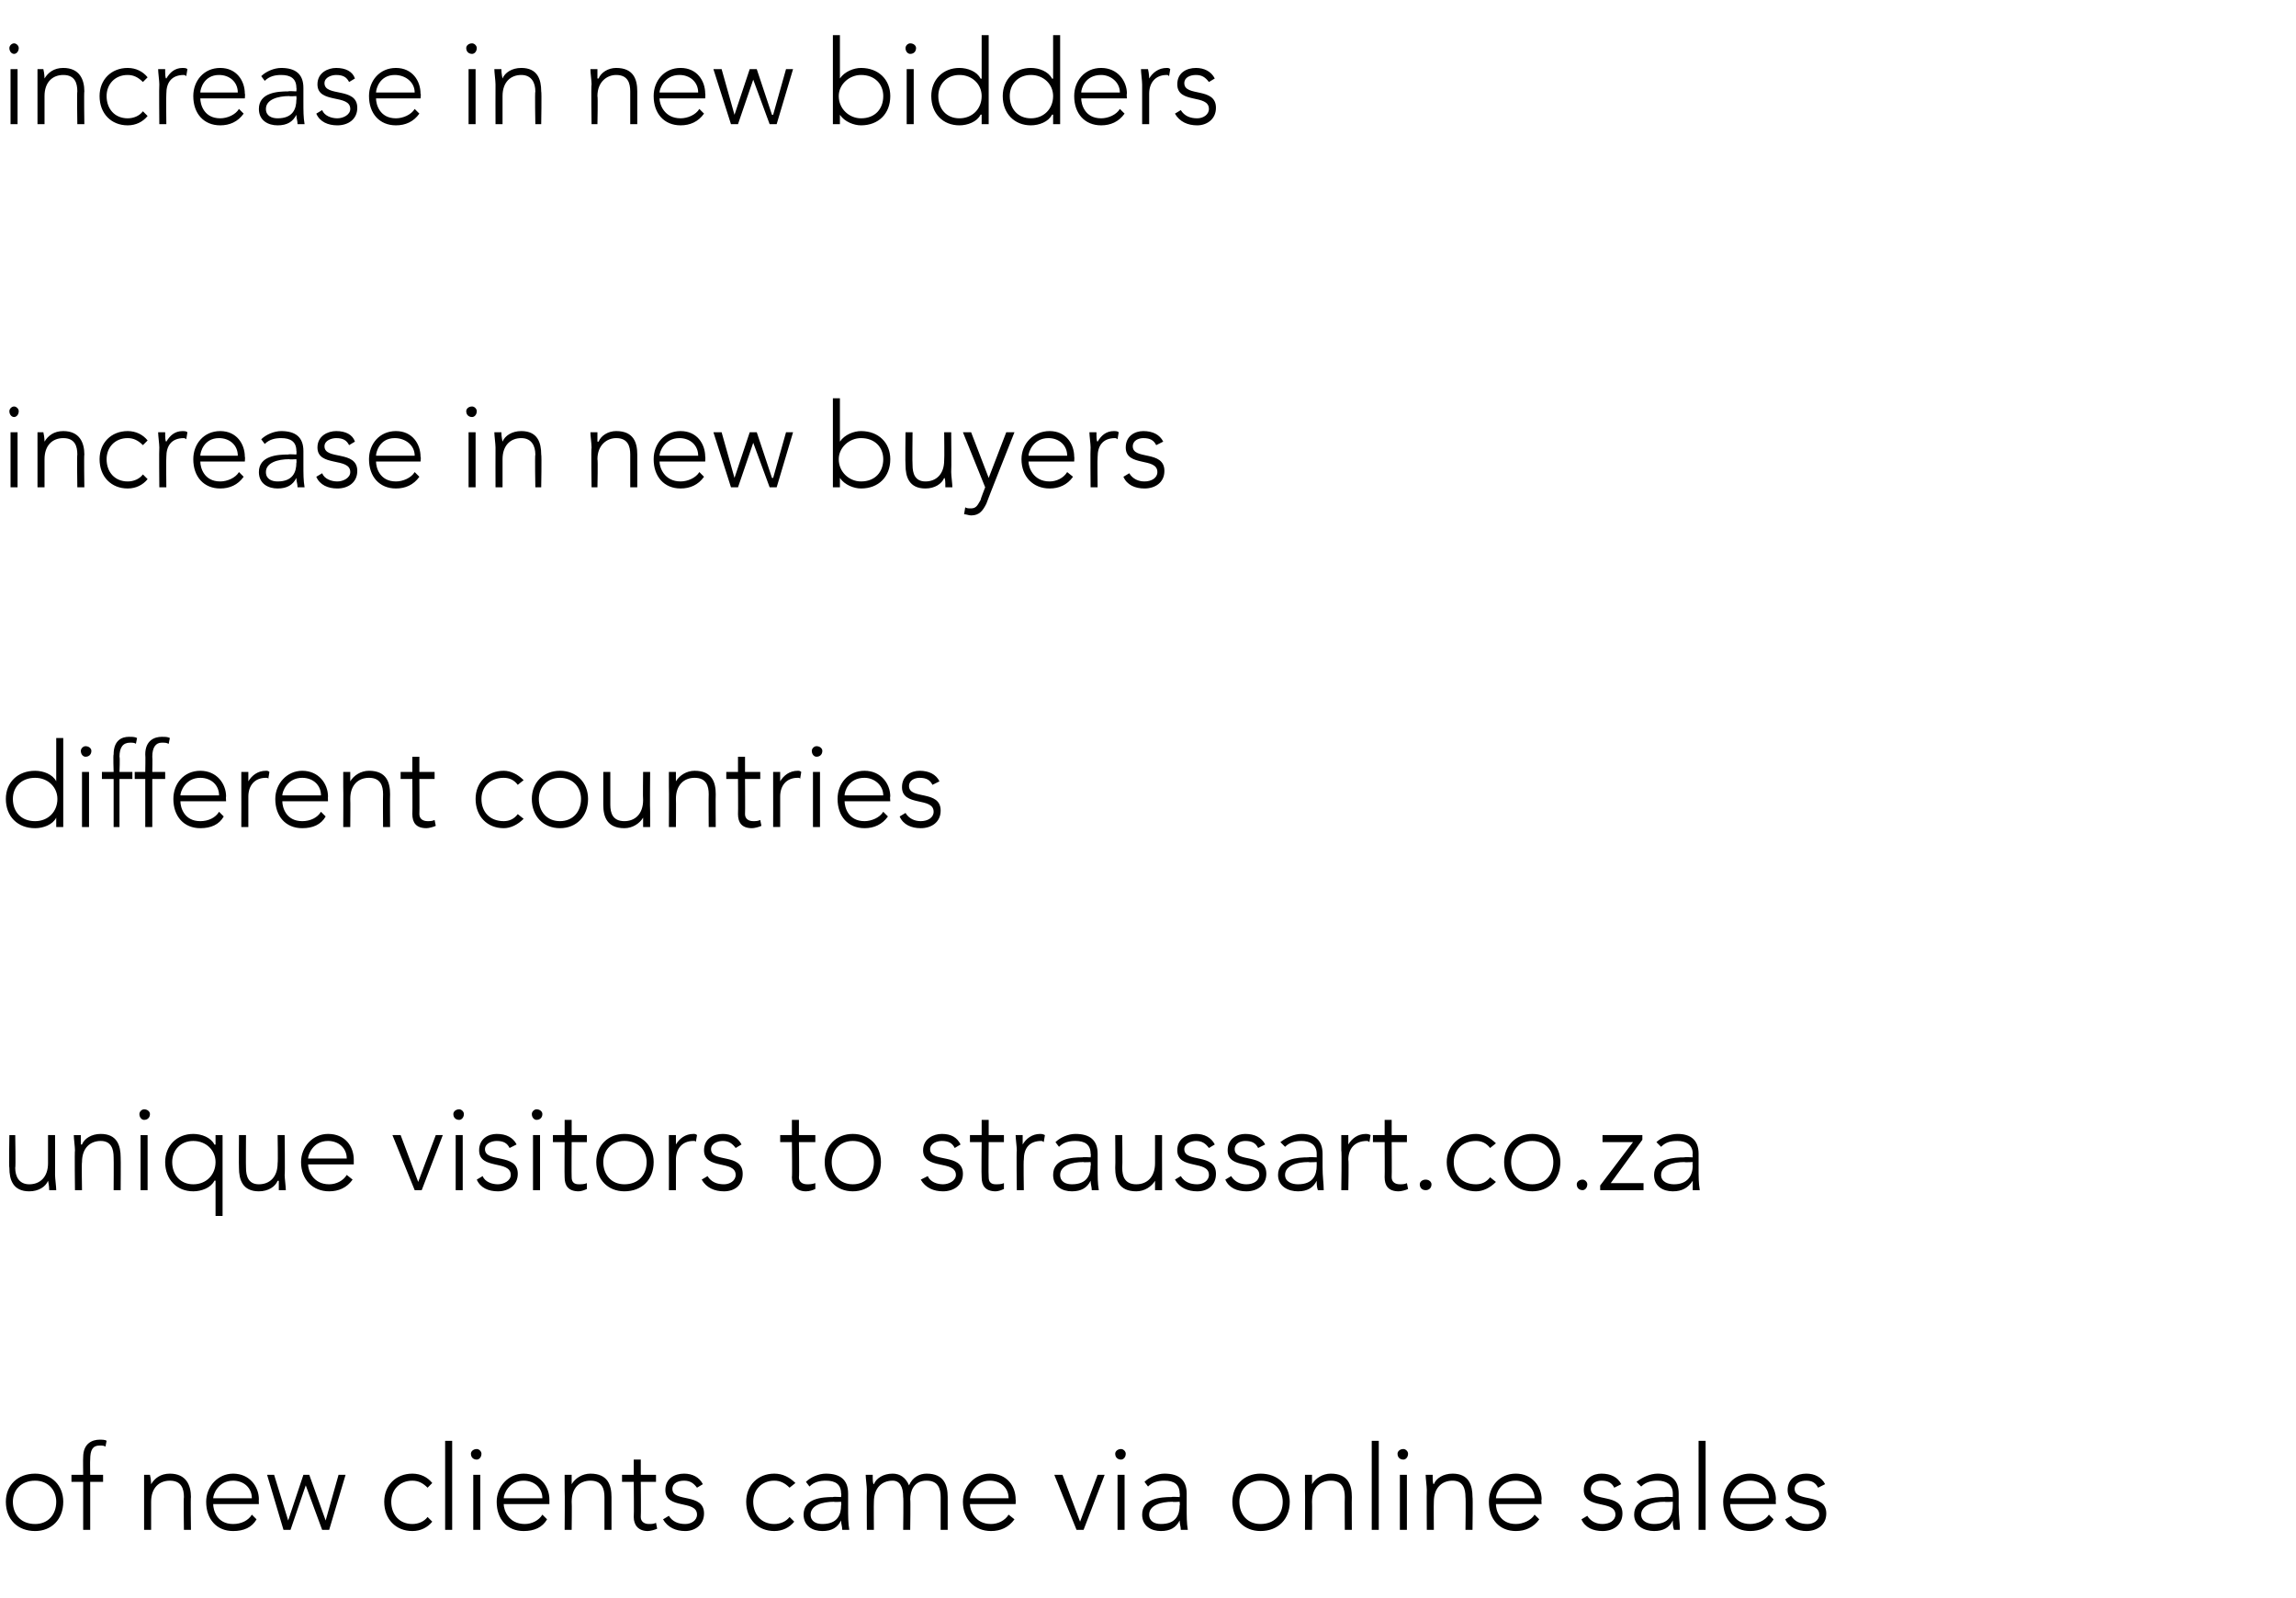 <?xml version="1.0" standalone="no"?><!DOCTYPE svg PUBLIC "-//W3C//DTD SVG 1.1//EN" "http://www.w3.org/Graphics/SVG/1.1/DTD/svg11.dtd"><svg xmlns="http://www.w3.org/2000/svg" version="1.1" width="196px" height="136.4px" viewBox="0 -3 196 136.4" style="top:-3px"><desc>increase in new bidders increase in new buyers different countries unique visitors to straussart.co.za of new clients...</desc><defs/><g id="Polygon29735"><path d="m3 122.8c1.4 0 2.4 1 2.4 2.4c0 1.5-1 2.5-2.4 2.5c-1.5 0-2.5-1-2.5-2.5c0-1.4 1-2.4 2.5-2.4zm0 4.3c1.1 0 1.8-.8 1.8-1.9c0-1-.7-1.8-1.8-1.8c-1.2 0-1.9.8-1.9 1.8c0 1.1.7 1.9 1.9 1.9zm4.1-3.6h-1v-.6h1s-.02-1.47 0-1.5c0-1.2.8-1.5 1.4-1.5c.2 0 .5 0 .6.1l-.1.5c-.1-.1-.3-.1-.5-.1c-.6 0-.8.4-.8 1.2c-.02.05 0 1.3 0 1.3h1.1v.6H7.7v4.1h-.6v-4.1zm5.2.7v-1.3h.5c.1.4.1.8.1.8c.3-.5.8-.9 1.6-.9c1.4 0 1.8 1 1.8 2c-.04.01 0 2.8 0 2.8h-.6s-.04-2.76 0-2.8c0-.7-.2-1.4-1.2-1.4c-.9 0-1.6.6-1.6 1.8v2.4h-.6v-3.4zm9.6 2.5c-.4.7-1.1 1-2 1c-1.4 0-2.3-1-2.3-2.5c0-1.3 1-2.4 2.3-2.4c1.4 0 2.2 1.1 2.2 2.2c-.02-.02 0 .4 0 .4h-3.9c0 .5.3 1.7 1.7 1.7c.7 0 1.3-.3 1.6-.8l.4.4zm-.4-1.8c0-.9-.7-1.5-1.6-1.5c-1.3 0-1.7 1.2-1.7 1.5h3.3zm1.3-2h.6l1.2 3.9l1.3-3.9h.5l1.4 3.9l1.1-3.9h.6l-1.4 4.7h-.6l-1.4-3.8l-1.3 3.8h-.6l-1.4-4.7zm14.1 4c-.4.5-1 .8-1.7.8c-1.4 0-2.4-1-2.4-2.5c0-1.4 1-2.4 2.4-2.4c.7 0 1.3.3 1.7.8l-.4.4c-.4-.4-.8-.6-1.3-.6c-1.1 0-1.8.8-1.8 1.8c0 1.1.7 1.9 1.8 1.9c.5 0 1-.2 1.3-.6l.4.4zM38 120h.6v7.6h-.6V120zm2.4 2.9h.6v4.7h-.6v-4.7zm.3-2.2c.2 0 .4.2.4.4c0 .3-.2.5-.4.5c-.3 0-.5-.2-.5-.5c0-.2.2-.4.5-.4zm6 6c-.4.7-1.1 1-2 1c-1.4 0-2.3-1-2.3-2.5c0-1.3 1-2.4 2.3-2.4c1.4 0 2.2 1.1 2.2 2.2v.4H43c0 .5.4 1.7 1.8 1.7c.6 0 1.2-.3 1.5-.8l.4.4zm-.4-1.8c0-.9-.7-1.5-1.6-1.5c-1.3 0-1.7 1.2-1.7 1.5h3.3zm1.9-.7v-1.3h.6v.8c.3-.5.9-.9 1.6-.9c1.5 0 1.8 1 1.8 2v2.8h-.6v-2.8c0-.7-.2-1.4-1.2-1.4c-.9 0-1.6.6-1.6 1.8c.03.05 0 2.4 0 2.4h-.6s.03-3.36 0-3.4zm7.8-.7h-1.3s.03 2.99 0 3c0 .4.3.6.7.6c.2 0 .4 0 .6-.1l.1.5c-.2.1-.6.2-.8.2c-.8 0-1.2-.5-1.2-1.2c.03-.01 0-3 0-3h-1v-.6h1v-1.3h.6v1.3h1.3v.6zm1.1 2.9c.3.5.8.7 1.4.7c.5 0 1-.3 1-.8c0-1.3-2.7-.4-2.7-2.1c0-1 .8-1.4 1.6-1.4c.7 0 1.3.3 1.6.9l-.5.3c-.3-.4-.6-.6-1.1-.6c-.5 0-1 .2-1 .7c0 1.2 2.7.3 2.7 2.1c0 1-.8 1.5-1.6 1.5c-.8 0-1.5-.3-1.9-1l.5-.3zm10.7.5c-.4.5-1 .8-1.7.8c-1.4 0-2.4-1-2.4-2.5c0-1.4 1-2.4 2.4-2.4c.7 0 1.3.3 1.8.8l-.5.4c-.4-.4-.8-.6-1.3-.6c-1.1 0-1.8.8-1.8 1.8c0 1.1.7 1.9 1.8 1.9c.5 0 1-.2 1.3-.6l.4.4zm4.6-1.3c0 .9 0 1.4.1 2h-.6c0-.3-.1-.5-.1-.8c-.3.6-.8.9-1.6.9c-.8 0-1.6-.4-1.6-1.4c0-1.4 1.6-1.5 2.5-1.5c.04-.04.7 0 .7 0c0 0 .04-.32 0-.3c0-.8-.5-1.1-1.3-1.1c-.5 0-1 .1-1.4.5l-.3-.4c.4-.4 1.1-.7 1.7-.7c1.2 0 1.9.5 1.9 1.7v1.1zm-1.2-.4c-1 0-2 .3-2 1.1c0 .6.5.8 1 .8c1.3 0 1.6-.8 1.6-1.6c.04.05 0-.3 0-.3c0 0-.62.04-.6 0zm2.8-1c0-.3-.1-1-.1-1.3h.6c0 .4 0 .8.1.8c.2-.5.8-.9 1.6-.9c.6 0 1.1.3 1.4 1c.3-.7.9-1 1.5-1c1.5 0 1.8 1 1.8 2v2.8h-.6v-2.8c0-.7-.2-1.4-1.2-1.4c-1.1 0-1.4.9-1.4 1.6c.04-.04 0 2.6 0 2.6h-.6s.04-2.82 0-2.8c0-.9-.3-1.4-.9-1.4c-.9 0-1.6.6-1.6 1.8c-.02.05 0 2.4 0 2.4h-.6s-.02-3.36 0-3.4zm12.6 2.5c-.5.7-1.2 1-2 1c-1.4 0-2.4-1-2.4-2.5c0-1.3 1-2.4 2.3-2.4c1.5 0 2.2 1.1 2.2 2.2c.02-.02 0 .4 0 .4h-3.9c0 .5.4 1.7 1.8 1.7c.6 0 1.2-.3 1.5-.8l.5.4zm-.5-1.8c0-.9-.7-1.5-1.6-1.5c-1.3 0-1.7 1.2-1.7 1.5h3.3zm3.9-2h.7l1.5 4l1.5-4h.6l-1.8 4.7h-.6l-1.9-4.7zm5.4 0h.6v4.7h-.6v-4.7zm.3-2.2c.2 0 .4.2.4.4c0 .3-.2.5-.4.5c-.3 0-.5-.2-.5-.5c0-.2.2-.4.5-.4zm5.6 4.9c0 .9 0 1.4.1 2h-.6c0-.3-.1-.5-.1-.8c-.3.6-.8.9-1.6.9c-.8 0-1.6-.4-1.6-1.4c0-1.4 1.6-1.5 2.5-1.5c.04-.04.7 0 .7 0c0 0 .04-.32 0-.3c0-.8-.5-1.1-1.3-1.1c-.5 0-1 .1-1.4.5l-.3-.4c.4-.4 1.1-.7 1.7-.7c1.2 0 1.9.5 1.9 1.7v1.1zm-1.2-.4c-1 0-2 .3-2 1.1c0 .6.5.8 1 .8c1.3 0 1.6-.8 1.6-1.6c.04.05 0-.3 0-.3c0 0-.62.04-.6 0zm7.5-2.4c1.5 0 2.5 1 2.5 2.4c0 1.5-1 2.5-2.5 2.5c-1.4 0-2.4-1-2.4-2.5c0-1.4 1-2.4 2.4-2.4zm0 4.3c1.2 0 1.9-.8 1.9-1.9c0-1-.7-1.8-1.9-1.8c-1.1 0-1.8.8-1.8 1.8c0 1.1.7 1.9 1.8 1.9zm3.8-2.9v-1.3h.6v.8c.3-.5.9-.9 1.6-.9c1.5 0 1.8 1 1.8 2c-.02.01 0 2.8 0 2.8h-.6s-.02-2.76 0-2.8c0-.7-.2-1.4-1.2-1.4c-.9 0-1.6.6-1.6 1.8c.02.05 0 2.4 0 2.4h-.6s.02-3.36 0-3.4zm5.7-4.2h.6v7.6h-.6V120zm2.4 2.9h.6v4.7h-.6v-4.7zm.3-2.2c.2 0 .4.2.4.4c0 .3-.2.5-.4.5c-.3 0-.5-.2-.5-.5c0-.2.2-.4.5-.4zm2 3.5c0-.3-.1-1-.1-1.3h.6c0 .4 0 .8.1.8c.2-.5.8-.9 1.6-.9c1.4 0 1.7 1 1.7 2c.04.01 0 2.8 0 2.8h-.6s.04-2.76 0-2.8c0-.7-.2-1.4-1.1-1.4c-.9 0-1.6.6-1.6 1.8c-.02.05 0 2.4 0 2.4h-.6s-.02-3.36 0-3.4zm9.6 2.5c-.5.7-1.2 1-2 1c-1.4 0-2.3-1-2.3-2.5c0-1.3.9-2.4 2.3-2.4c1.4 0 2.2 1.1 2.2 2.2c-.04-.02 0 .4 0 .4h-3.9c0 .5.3 1.7 1.7 1.7c.6 0 1.3-.3 1.6-.8l.4.4zm-.4-1.8c0-.9-.8-1.5-1.6-1.5c-1.4 0-1.7 1.2-1.7 1.5h3.3zm4.5 1.5c.3.5.8.7 1.3.7c.6 0 1.1-.3 1.1-.8c0-1.3-2.7-.4-2.7-2.1c0-1 .8-1.4 1.5-1.4c.8 0 1.4.3 1.7.9l-.6.3c-.2-.4-.5-.6-1.1-.6c-.4 0-.9.2-.9.7c0 1.2 2.7.3 2.7 2.1c0 1-.8 1.5-1.7 1.5c-.8 0-1.5-.3-1.8-1l.5-.3zm7.8-.8c0 .9.1 1.4.1 2h-.5c-.1-.3-.1-.5-.1-.8c-.3.6-.8.9-1.6.9c-.8 0-1.7-.4-1.7-1.4c0-1.4 1.7-1.5 2.6-1.5c.01-.04.7 0 .7 0v-.3c0-.8-.6-1.1-1.3-1.1c-.5 0-1 .1-1.4.5l-.4-.4c.5-.4 1.2-.7 1.8-.7c1.1 0 1.8.5 1.8 1.7v1.1zm-1.2-.4c-1 0-2 .3-2 1.1c0 .6.6.8 1.1.8c1.3 0 1.6-.8 1.6-1.6v-.3s-.65.04-.7 0zm2.9-5.2h.6v7.6h-.6V120zm6.4 6.7c-.4.7-1.2 1-2 1c-1.4 0-2.3-1-2.3-2.5c0-1.3.9-2.4 2.3-2.4c1.4 0 2.2 1.1 2.2 2.2c-.03-.02 0 .4 0 .4h-3.9c0 .5.3 1.7 1.7 1.7c.6 0 1.3-.3 1.6-.8l.4.4zm-.4-1.8c0-.9-.7-1.5-1.6-1.5c-1.3 0-1.7 1.2-1.7 1.5h3.3zm1.9 1.5c.3.5.8.7 1.4.7c.5 0 1-.3 1-.8c0-1.3-2.7-.4-2.7-2.1c0-1 .8-1.4 1.6-1.4c.7 0 1.3.3 1.6.9l-.6.3c-.2-.4-.5-.6-1-.6c-.5 0-1 .2-1 .7c0 1.2 2.7.3 2.7 2.1c0 1-.8 1.5-1.7 1.5c-.7 0-1.5-.3-1.8-1l.5-.3z" stroke="none" fill="#000"/></g><g id="Polygon29734"><path d="m4.7 97.3c0 .3.1 1 .1 1.3h-.6c0-.4-.1-.8-.1-.8c-.2.5-.8.9-1.6.9c-1.4 0-1.7-1-1.7-2c-.05-.01 0-2.8 0-2.8h.5s.05 2.76 0 2.8c0 .7.3 1.4 1.2 1.4c.9 0 1.6-.6 1.6-1.8v-2.4h.6s.01 3.36 0 3.4zm1.7-2.1c0-.3-.1-1-.1-1.3h.6v.8h.1c.2-.5.8-.9 1.6-.9c1.4 0 1.7 1 1.7 2c.02.01 0 2.8 0 2.8h-.6s.02-2.76 0-2.8c0-.7-.2-1.4-1.1-1.4c-.9 0-1.6.6-1.6 1.8c-.04.05 0 2.4 0 2.4h-.6s-.04-3.36 0-3.4zm5.6-1.3h.6v4.7h-.6v-4.7zm.3-2.2c.3 0 .5.2.5.4c0 .3-.2.5-.5.5c-.2 0-.4-.2-.4-.5c0-.2.2-.4.4-.4zm6.1 6.1s-.06-.05-.1 0c-.3.6-1.1.9-1.8.9c-1.4 0-2.4-1-2.4-2.5c0-1.4 1-2.4 2.4-2.4c.7 0 1.5.3 1.8.9c.04.05.1 0 .1 0v-.8h.6v6.9h-.6v-3zm-1.9-3.4c-1.1 0-1.8.8-1.8 1.8c0 1.1.7 1.9 1.8 1.9c1.1 0 1.9-.8 1.9-1.9c0-1-.8-1.8-1.9-1.8zm7.8 2.9c0 .3.1 1 .1 1.3h-.6v-.8h-.1c-.2.5-.8.9-1.6.9c-1.4 0-1.7-1-1.7-2c-.02-.01 0-2.8 0-2.8h.6s-.02 2.76 0 2.8c0 .7.2 1.4 1.1 1.4c.9 0 1.6-.6 1.6-1.8c.04-.05 0-2.4 0-2.4h.6s.04 3.36 0 3.4zm5.8.4c-.5.7-1.2 1-2 1c-1.4 0-2.4-1-2.4-2.5c0-1.3 1-2.4 2.3-2.4c1.5 0 2.2 1.1 2.2 2.2v.4h-3.9c0 .5.4 1.7 1.8 1.7c.6 0 1.2-.3 1.5-.8l.5.4zm-.5-1.8c0-.9-.7-1.5-1.6-1.5c-1.3 0-1.7 1.2-1.7 1.5h3.3zm3.9-2h.7l1.5 4l1.5-4h.6L36 98.6h-.6l-1.9-4.7zm5.4 0h.6v4.7h-.6v-4.7zm.3-2.2c.2 0 .4.2.4.4c0 .3-.2.5-.4.5c-.3 0-.5-.2-.5-.5c0-.2.2-.4.5-.4zm2 5.7c.2.5.8.7 1.3.7c.5 0 1.1-.3 1.1-.8c0-1.3-2.7-.4-2.7-2.1c0-1 .8-1.4 1.5-1.4c.8 0 1.4.3 1.7.9l-.6.3c-.2-.4-.5-.6-1.1-.6c-.4 0-1 .2-1 .7c0 1.2 2.8.3 2.8 2.1c0 1-.8 1.5-1.7 1.5c-.8 0-1.5-.3-1.8-1l.5-.3zm4.3-3.5h.6v4.7h-.6v-4.7zm.3-2.2c.3 0 .5.2.5.4c0 .3-.2.5-.5.5c-.2 0-.4-.2-.4-.5c0-.2.2-.4.4-.4zm4.3 2.8h-1.3s-.02 2.99 0 3c0 .4.2.6.6.6c.2 0 .5 0 .7-.1v.5c-.2.1-.5.2-.7.2c-.9 0-1.2-.5-1.2-1.2c-.02-.01 0-3 0-3h-1v-.6h1v-1.3h.6v1.3h1.3v.6zm3.2-.7c1.5 0 2.5 1 2.5 2.4c0 1.5-1 2.5-2.5 2.5c-1.4 0-2.4-1-2.4-2.5c0-1.4 1-2.4 2.4-2.4zm0 4.3c1.2 0 1.9-.8 1.9-1.9c0-1-.7-1.8-1.9-1.8c-1.1 0-1.8.8-1.8 1.8c0 1.1.7 1.9 1.8 1.9zm3.8-2.9v-1.3h.6v.8c.3-.5.8-.9 1.5-.9c.1 0 .2 0 .3.1l-.1.6c0-.1-.1-.1-.2-.1c-1 0-1.5.7-1.5 1.6v2.6h-.6s.01-3.36 0-3.4zm3.3 2.2c.3.5.8.7 1.4.7c.5 0 1-.3 1-.8c0-1.3-2.7-.4-2.7-2.1c0-1 .8-1.4 1.6-1.4c.7 0 1.3.3 1.6.9l-.5.3c-.3-.4-.6-.6-1.1-.6c-.4 0-1 .2-1 .7c0 1.2 2.7.3 2.7 2.1c0 1-.7 1.5-1.6 1.5c-.8 0-1.5-.3-1.9-1l.5-.3zm9.2-2.9h-1.4s.04 2.99 0 3c0 .4.3.6.7.6c.2 0 .4 0 .7-.1v.5c-.2.1-.5.2-.8.2c-.8 0-1.2-.5-1.2-1.2c.04-.01 0-3 0-3h-1v-.6h1v-1.3h.6v1.3h1.4v.6zm3.2-.7c1.4 0 2.4 1 2.4 2.4c0 1.5-1 2.5-2.4 2.5c-1.4 0-2.4-1-2.4-2.5c0-1.4 1-2.4 2.4-2.4zm0 4.3c1.1 0 1.8-.8 1.8-1.9c0-1-.7-1.8-1.8-1.8c-1.1 0-1.8.8-1.8 1.8c0 1.1.7 1.9 1.8 1.9zm6.4-.7c.2.5.8.7 1.3.7c.5 0 1.1-.3 1.1-.8c0-1.3-2.8-.4-2.8-2.1c0-1 .9-1.4 1.6-1.4c.8 0 1.3.3 1.6.9l-.5.3c-.2-.4-.5-.6-1.1-.6c-.4 0-1 .2-1 .7c0 1.2 2.8.3 2.8 2.1c0 1-.8 1.5-1.7 1.5c-.8 0-1.5-.3-1.9-1l.6-.3zm6.5-2.9h-1.3s-.03 2.99 0 3c0 .4.2.6.6.6c.2 0 .5 0 .7-.1v.5c-.2.1-.5.2-.7.2c-.9 0-1.2-.5-1.2-1.2c-.03-.01 0-3 0-3h-1v-.6h1v-1.3h.6v1.3h1.3v.6zm1.1.7c0-.3-.1-1-.1-1.3h.6v.8c.3-.5.8-.9 1.5-.9c.1 0 .2 0 .4.1l-.1.6c-.1-.1-.2-.1-.2-.1c-1.1 0-1.5.7-1.5 1.6c-.04.04 0 2.6 0 2.6h-.6s-.04-3.36 0-3.4zm6.9 1.4c0 .9 0 1.4.1 2h-.6c0-.3-.1-.5-.1-.8c-.3.6-.8.9-1.6.9c-.8 0-1.6-.4-1.6-1.4c0-1.4 1.6-1.5 2.5-1.5c.04-.04.7 0 .7 0c0 0 .04-.32 0-.3c0-.8-.5-1.1-1.3-1.1c-.5 0-1 .1-1.4.5l-.3-.4c.4-.4 1.1-.7 1.7-.7c1.2 0 1.9.5 1.9 1.7v1.1zm-1.2-.4c-1 0-2 .3-2 1.1c0 .6.5.8 1 .8c1.3 0 1.6-.8 1.6-1.6c.04.05 0-.3 0-.3c0 0-.62.04-.6 0zm6.7 1.1v1.3h-.6v-.8c-.3.5-.9.9-1.6.9c-1.5 0-1.8-1-1.8-2c.03-.01 0-2.8 0-2.8h.6s.03 2.76 0 2.8c0 .7.2 1.4 1.2 1.4c.9 0 1.6-.6 1.6-1.8v-2.4h.6s-.01 3.36 0 3.4zm1.6.1c.3.5.8.7 1.4.7c.5 0 1-.3 1-.8c0-1.3-2.7-.4-2.7-2.1c0-1 .8-1.4 1.6-1.4c.7 0 1.3.3 1.6.9l-.5.3c-.3-.4-.6-.6-1.1-.6c-.4 0-1 .2-1 .7c0 1.2 2.7.3 2.7 2.1c0 1-.7 1.5-1.6 1.5c-.8 0-1.5-.3-1.9-1l.5-.3zm4.3 0c.3.5.8.7 1.3.7c.6 0 1.1-.3 1.1-.8c0-1.3-2.7-.4-2.7-2.1c0-1 .8-1.4 1.5-1.4c.8 0 1.4.3 1.7.9l-.6.3c-.2-.4-.5-.6-1.1-.6c-.4 0-.9.2-.9.7c0 1.2 2.7.3 2.7 2.1c0 1-.8 1.5-1.7 1.5c-.8 0-1.5-.3-1.8-1l.5-.3zm7.8-.8c0 .9.1 1.4.1 2h-.5c-.1-.3-.1-.5-.1-.8c-.3.6-.8.9-1.6.9c-.8 0-1.7-.4-1.7-1.4c0-1.4 1.7-1.5 2.6-1.5c.01-.04.7 0 .7 0v-.3c0-.8-.6-1.1-1.3-1.1c-.5 0-1 .1-1.4.5l-.4-.4c.5-.4 1.2-.7 1.8-.7c1.1 0 1.8.5 1.8 1.7v1.1zm-1.2-.4c-1 0-2 .3-2 1.1c0 .6.6.8 1.1.8c1.3 0 1.6-.8 1.6-1.6v-.3s-.65.04-.7 0zm2.8-1v-1.3h.6v.8c.3-.5.8-.9 1.5-.9c.1 0 .2 0 .4.1l-.1.6c-.1-.1-.2-.1-.2-.1c-1.1 0-1.6.7-1.6 1.6c.05.04 0 2.6 0 2.6h-.6s.05-3.36 0-3.4zm5.6-.7h-1.3s.02 2.99 0 3c0 .4.3.6.7.6c.2 0 .4 0 .6-.1l.1.5c-.2.1-.6.2-.8.2c-.9 0-1.2-.5-1.2-1.2c.02-.01 0-3 0-3h-1v-.6h1v-1.3h.6v1.3h1.3v.6zm1.6 3.2c.3 0 .5.2.5.4c0 .3-.2.5-.5.5c-.3 0-.5-.2-.5-.5c0-.2.2-.4.5-.4zm6 .2c-.5.5-1.1.8-1.7.8c-1.4 0-2.5-1-2.5-2.5c0-1.4 1.1-2.4 2.5-2.4c.6 0 1.2.3 1.7.8l-.5.4c-.3-.4-.7-.6-1.2-.6c-1.2 0-1.9.8-1.9 1.8c0 1.1.7 1.9 1.9 1.9c.5 0 .9-.2 1.2-.6l.5.4zm3.1-4.1c1.4 0 2.4 1 2.4 2.4c0 1.5-1 2.5-2.4 2.5c-1.4 0-2.4-1-2.4-2.5c0-1.4 1-2.4 2.4-2.4zm0 4.3c1.1 0 1.8-.8 1.8-1.9c0-1-.7-1.8-1.8-1.8c-1.1 0-1.8.8-1.8 1.8c0 1.1.7 1.9 1.8 1.9zm4.3-.4c.2 0 .4.2.4.4c0 .3-.2.5-.4.5c-.3 0-.5-.2-.5-.5c0-.2.2-.4.5-.4zm1.5.5l2.8-3.7h-2.6v-.6h3.4v.4l-2.7 3.7h2.8v.6h-3.7v-.4zm8.4-1.6c0 .9 0 1.4.1 2h-.6v-.8c-.4.6-.9.9-1.7.9c-.8 0-1.6-.4-1.6-1.4c0-1.4 1.7-1.5 2.6-1.5c-.03-.04.7 0 .7 0c0 0-.03-.32 0-.3c0-.8-.6-1.1-1.3-1.1c-.6 0-1 .1-1.4.5l-.4-.4c.4-.4 1.2-.7 1.8-.7c1.1 0 1.8.5 1.8 1.7v1.1zm-1.2-.4c-1 0-2 .3-2 1.1c0 .6.6.8 1.1.8c1.2 0 1.6-.8 1.6-1.6c-.03.05 0-.3 0-.3c0 0-.69.04-.7 0z" stroke="none" fill="#000"/></g><g id="Polygon29733"><path d="m4.8 66.8s.02-.05 0 0c-.3.6-1.1.9-1.8.9c-1.5 0-2.5-1-2.5-2.5c0-1.4 1-2.4 2.5-2.4c.7 0 1.5.3 1.8.9c.02.05 0 0 0 0V60h.6v7.6h-.6v-.8zM3 63.4c-1.2 0-1.9.8-1.9 1.8c0 1.1.7 1.9 1.9 1.9c1.1 0 1.9-.8 1.9-1.9c0-1-.8-1.8-1.9-1.8zm4-.5h.6v4.7h-.6v-4.7zm.3-2.2c.3 0 .5.2.5.4c0 .3-.2.5-.5.5c-.2 0-.4-.2-.4-.5c0-.2.2-.4.4-.4zm2.4 2.8h-1v-.6h1s-.05-1.47 0-1.5c0-1.2.7-1.5 1.3-1.5c.3 0 .5 0 .7.1l-.1.5c-.1-.1-.3-.1-.5-.1c-.6 0-.9.4-.9 1.2c.05.05 0 1.3 0 1.3h1.1v.6h-1.1v4.1h-.5v-4.1zm2.7 0h-.9v-.6h.9s.03-1.47 0-1.5c0-1.2.8-1.5 1.4-1.5c.3 0 .5 0 .7.1l-.1.5c-.2-.1-.3-.1-.6-.1c-.5 0-.8.4-.8 1.2c.03.05 0 1.3 0 1.3h1.1v.6H13v4.1h-.6v-4.1zm6.7 3.2c-.4.7-1.1 1-2 1c-1.4 0-2.3-1-2.3-2.5c0-1.3.9-2.4 2.3-2.4c1.4 0 2.2 1.1 2.2 2.2c-.03-.02 0 .4 0 .4h-3.9c0 .5.3 1.7 1.7 1.7c.7 0 1.3-.3 1.6-.8l.4.4zm-.4-1.8c0-.9-.7-1.5-1.6-1.5c-1.3 0-1.7 1.2-1.7 1.5h3.3zm1.9-.7v-1.3h.6v.8c.3-.5.8-.9 1.5-.9c.1 0 .2 0 .3.1l-.1.6c0-.1-.1-.1-.2-.1c-1 0-1.5.7-1.5 1.6v2.6h-.6s.01-3.36 0-3.4zm7.2 2.5c-.4.7-1.1 1-2 1c-1.4 0-2.3-1-2.3-2.5c0-1.3 1-2.4 2.3-2.4c1.4 0 2.2 1.1 2.2 2.2c-.02-.02 0 .4 0 .4h-3.9c0 .5.3 1.7 1.7 1.7c.7 0 1.3-.3 1.6-.8l.4.4zm-.4-1.8c0-.9-.7-1.5-1.6-1.5c-1.3 0-1.7 1.2-1.7 1.5h3.3zm1.9-.7v-1.3h.6v.8c.3-.5.9-.9 1.6-.9c1.5 0 1.8 1 1.8 2c-.02.01 0 2.8 0 2.8h-.6s-.02-2.76 0-2.8c0-.7-.2-1.4-1.2-1.4c-.9 0-1.6.6-1.6 1.8c.02.05 0 2.4 0 2.4h-.6s.02-3.36 0-3.4zm7.8-.7h-1.3s.02 2.99 0 3c0 .4.3.6.7.6c.2 0 .4 0 .6-.1l.1.5c-.2.1-.6.2-.8.2c-.9 0-1.2-.5-1.2-1.2c.02-.01 0-3 0-3h-1v-.6h1v-1.3h.6v1.3h1.3v.6zm7.6 3.4c-.5.5-1.1.8-1.7.8c-1.4 0-2.4-1-2.4-2.5c0-1.4 1-2.4 2.4-2.4c.6 0 1.2.3 1.7.8l-.5.4c-.3-.4-.7-.6-1.2-.6c-1.2 0-1.9.8-1.9 1.8c0 1.1.7 1.9 1.9 1.9c.5 0 .9-.2 1.2-.6l.5.4zm3.1-4.1c1.4 0 2.4 1 2.4 2.4c0 1.5-1 2.5-2.4 2.5c-1.4 0-2.4-1-2.4-2.5c0-1.4 1-2.4 2.4-2.4zm0 4.3c1.1 0 1.8-.8 1.8-1.9c0-1-.7-1.8-1.8-1.8c-1.1 0-1.8.8-1.8 1.8c0 1.1.7 1.9 1.8 1.9zm7.7-.8v1.3h-.6v-.8c-.3.5-.9.9-1.6.9c-1.5 0-1.8-1-1.8-2v-2.8h.6v2.8c0 .7.2 1.4 1.2 1.4c.9 0 1.6-.6 1.6-1.8c-.03-.05 0-2.4 0-2.4h.6s-.03 3.36 0 3.4zm1.6-2.1v-1.3h.6v.8c.3-.5.9-.9 1.6-.9c1.5 0 1.8 1 1.8 2c-.02.01 0 2.8 0 2.8h-.6s-.02-2.76 0-2.8c0-.7-.2-1.4-1.2-1.4c-.9 0-1.6.6-1.6 1.8c.02.05 0 2.4 0 2.4h-.6s.02-3.36 0-3.4zm7.8-.7h-1.3s.02 2.99 0 3c0 .4.3.6.7.6c.2 0 .4 0 .6-.1l.1.5c-.2.1-.6.2-.8.2c-.9 0-1.2-.5-1.2-1.2c.02-.01 0-3 0-3h-1v-.6h1v-1.3h.6v1.3h1.3v.6zm1.1.7v-1.3h.6v.8c.3-.5.8-.9 1.5-.9c.1 0 .2 0 .3.1l-.1.6c0-.1-.1-.1-.2-.1c-1 0-1.5.7-1.5 1.6v2.6h-.6s.01-3.36 0-3.4zm3.4-1.3h.6v4.7h-.6v-4.7zm.3-2.2c.3 0 .5.2.5.4c0 .3-.2.5-.5.5c-.2 0-.4-.2-.4-.5c0-.2.2-.4.4-.4zm6.1 6c-.5.7-1.2 1-2 1c-1.4 0-2.3-1-2.3-2.5c0-1.3.9-2.4 2.3-2.4c1.4 0 2.2 1.1 2.2 2.2c-.04-.02 0 .4 0 .4h-3.9c0 .5.3 1.7 1.7 1.7c.6 0 1.3-.3 1.6-.8l.4.4zm-.4-1.8c0-.9-.8-1.5-1.6-1.5c-1.4 0-1.7 1.2-1.7 1.5h3.3zm1.9 1.5c.3.5.8.7 1.3.7c.6 0 1.1-.3 1.1-.8c0-1.3-2.7-.4-2.7-2.1c0-1 .8-1.4 1.5-1.4c.8 0 1.4.3 1.7.9l-.6.3c-.2-.4-.5-.6-1.1-.6c-.4 0-.9.2-.9.7c0 1.2 2.7.3 2.7 2.1c0 1-.8 1.5-1.7 1.5c-.8 0-1.5-.3-1.8-1l.5-.3z" stroke="none" fill="#000"/></g><g id="Polygon29732"><path d="m.9 33.9h.6v4.7h-.6v-4.7zm.3-2.2c.2 0 .4.2.4.4c0 .3-.2.5-.4.5c-.2 0-.4-.2-.4-.5c0-.2.2-.4.4-.4zm2 3.5v-1.3h.5c.1.4.1.8.1.8c.3-.5.8-.9 1.6-.9c1.4 0 1.8 1 1.8 2c-.04.01 0 2.8 0 2.8h-.6s-.04-2.76 0-2.8c0-.7-.2-1.4-1.2-1.4c-.9 0-1.6.6-1.6 1.8v2.4h-.6v-3.4zm9.4 2.7c-.4.5-1 .8-1.7.8c-1.4 0-2.4-1-2.4-2.5c0-1.4 1-2.4 2.4-2.4c.7 0 1.3.3 1.7.8l-.4.4c-.4-.4-.8-.6-1.3-.6c-1.1 0-1.8.8-1.8 1.8c0 1.1.7 1.9 1.8 1.9c.5 0 1-.2 1.3-.6l.4.4zm1-2.7c0-.3-.1-1-.1-1.3h.6c0 .4 0 .8.1.8c.3-.5.7-.9 1.4-.9c.1 0 .3 0 .4.1l-.1.6c-.1-.1-.2-.1-.2-.1c-1.1 0-1.5.7-1.5 1.6c-.03.04 0 2.6 0 2.6h-.6s-.03-3.36 0-3.4zm7.2 2.5c-.5.7-1.2 1-2 1c-1.4 0-2.3-1-2.3-2.5c0-1.3.9-2.4 2.3-2.4c1.4 0 2.1 1.1 2.1 2.2c.04-.02 0 .4 0 .4h-3.8c0 .5.3 1.7 1.7 1.7c.6 0 1.3-.3 1.6-.8l.4.4zm-.5-1.8c0-.9-.7-1.5-1.6-1.5c-1.3 0-1.6 1.2-1.6 1.5h3.2zm5.6.7c0 .9 0 1.4.1 2h-.6c0-.3-.1-.5-.1-.8c-.3.6-.8.9-1.6.9c-.8 0-1.6-.4-1.6-1.4c0-1.4 1.6-1.5 2.5-1.5c.03-.04.7 0 .7 0c0 0 .03-.32 0-.3c0-.8-.5-1.1-1.3-1.1c-.5 0-1 .1-1.4.5l-.3-.4c.4-.4 1.1-.7 1.7-.7c1.2 0 1.9.5 1.9 1.7v1.1zm-1.2-.4c-1 0-2 .3-2 1.1c0 .6.5.8 1 .8c1.3 0 1.6-.8 1.6-1.6c.03.05 0-.3 0-.3c0 0-.63.04-.6 0zm2.8 1.2c.2.5.8.7 1.3.7c.5 0 1.1-.3 1.1-.8c0-1.3-2.8-.4-2.8-2.1c0-1 .9-1.4 1.6-1.4c.8 0 1.4.3 1.6.9l-.5.3c-.2-.4-.5-.6-1.1-.6c-.4 0-1 .2-1 .7c0 1.2 2.8.3 2.8 2.1c0 1-.8 1.5-1.7 1.5c-.8 0-1.5-.3-1.8-1l.5-.3zm8.3.3c-.5.7-1.2 1-2 1c-1.4 0-2.3-1-2.3-2.5c0-1.3.9-2.4 2.3-2.4c1.4 0 2.1 1.1 2.1 2.2c.05-.02 0 .4 0 .4h-3.8c0 .5.3 1.7 1.7 1.7c.6 0 1.3-.3 1.6-.8l.4.4zm-.4-1.8c0-.9-.8-1.5-1.7-1.5c-1.3 0-1.6 1.2-1.6 1.5h3.3zm4.6-2h.6v4.7h-.6v-4.7zm.3-2.2c.2 0 .4.2.4.4c0 .3-.2.5-.4.5c-.3 0-.5-.2-.5-.5c0-.2.2-.4.5-.4zm2 3.5c0-.3-.1-1-.1-1.3h.6c0 .4.1.8.1.8c.2-.5.8-.9 1.6-.9c1.4 0 1.7 1 1.7 2c.05.01 0 2.8 0 2.8h-.5s-.05-2.76 0-2.8c0-.7-.3-1.4-1.2-1.4c-.9 0-1.6.6-1.6 1.8v2.4h-.6s-.01-3.36 0-3.4zm8.2 0c0-.3-.1-1-.1-1.3h.6v.8h.1c.2-.5.8-.9 1.5-.9c1.5 0 1.8 1 1.8 2v2.8h-.6v-2.8c0-.7-.2-1.4-1.2-1.4c-.8 0-1.6.6-1.6 1.8c.05.05 0 2.4 0 2.4h-.5s-.05-3.36 0-3.4zm9.6 2.5c-.5.7-1.2 1-2 1c-1.4 0-2.3-1-2.3-2.5c0-1.3.9-2.4 2.3-2.4c1.4 0 2.1 1.1 2.1 2.2c.03-.02 0 .4 0 .4h-3.9c0 .5.4 1.7 1.8 1.7c.6 0 1.3-.3 1.6-.8l.4.4zm-.5-1.8c0-.9-.7-1.5-1.6-1.5c-1.3 0-1.7 1.2-1.7 1.5h3.3zm1.3-2h.7l1.1 3.9l1.3-3.9h.6l1.3 3.9h.1l1.1-3.9h.6l-1.4 4.7h-.6l-1.4-3.8l-1.3 3.8h-.6l-1.5-4.7zM71.1 31h.6v3.7s0 .05 0 0c.4-.6 1.2-.9 1.8-.9c1.5 0 2.5 1 2.5 2.4c0 1.5-1 2.5-2.5 2.5c-.6 0-1.4-.3-1.8-.9c0-.05 0 0 0 0v.8h-.6V31zm2.4 7.1c1.2 0 1.9-.8 1.9-1.9c0-1-.7-1.8-1.9-1.8c-1 0-1.9.8-1.9 1.8c0 1.1.9 1.9 1.9 1.9zm7.7-.8c0 .3.1 1 .1 1.3h-.6c0-.4 0-.8-.1-.8c-.2.5-.8.9-1.6.9c-1.4 0-1.7-1-1.7-2c-.03-.01 0-2.8 0-2.8h.6s-.03 2.76 0 2.8c0 .7.2 1.4 1.1 1.4c.9 0 1.6-.6 1.6-1.8c.03-.05 0-2.4 0-2.4h.6s.03 3.36 0 3.4zm3 2.7c-.3.6-.6 1-1.3 1c-.2 0-.4-.1-.6-.1l.1-.6c.1.1.3.1.5.1c.5 0 .6-.4.8-.7c-.01-.05.4-1.1.4-1.1l-1.9-4.7h.7l1.5 3.9l1.5-3.9h.7s-2.42 6.09-2.4 6.1zm7.4-2.3c-.5.7-1.2 1-2 1c-1.4 0-2.4-1-2.4-2.5c0-1.3 1-2.4 2.4-2.4c1.4 0 2.1 1.1 2.1 2.2c.03-.02 0 .4 0 .4h-3.9c0 .5.4 1.7 1.8 1.7c.6 0 1.2-.3 1.5-.8l.5.4zm-.5-1.8c0-.9-.7-1.5-1.6-1.5c-1.3 0-1.7 1.2-1.7 1.5h3.3zm2-.7c0-.3-.1-1-.1-1.3h.6c0 .4 0 .8.1.8c.3-.5.7-.9 1.4-.9c.1 0 .3 0 .4.1l-.1.6c-.1-.1-.2-.1-.2-.1c-1.1 0-1.5.7-1.5 1.6c-.03.04 0 2.6 0 2.6h-.6s-.03-3.36 0-3.4zm3.3 2.2c.3.5.8.7 1.3.7c.6 0 1.1-.3 1.1-.8c0-1.3-2.7-.4-2.7-2.1c0-1 .8-1.4 1.5-1.4c.8 0 1.4.3 1.7.9l-.6.3c-.2-.4-.5-.6-1.1-.6c-.4 0-.9.2-.9.7c0 1.2 2.7.3 2.7 2.1c0 1-.8 1.5-1.7 1.5c-.8 0-1.5-.3-1.8-1l.5-.3z" stroke="none" fill="#000"/></g><g id="Polygon29731"><path d="m.9 2.9h.6v4.7h-.6V2.9zM1.2.7c.2 0 .4.2.4.4c0 .3-.2.5-.4.5c-.2 0-.4-.2-.4-.5c0-.2.2-.4.4-.4zm2 3.5V2.9h.5c.1.4.1.8.1.8c.3-.5.8-.9 1.6-.9c1.4 0 1.8 1 1.8 2c-.04.01 0 2.8 0 2.8h-.6s-.04-2.76 0-2.8c0-.7-.2-1.4-1.2-1.4c-.9 0-1.6.6-1.6 1.8v2.4h-.6V4.2zm9.4 2.7c-.4.5-1 .8-1.7.8c-1.4 0-2.4-1-2.4-2.5c0-1.4 1-2.4 2.4-2.4c.7 0 1.3.3 1.7.8l-.4.4c-.4-.4-.8-.6-1.3-.6c-1.1 0-1.8.8-1.8 1.8c0 1.1.7 1.9 1.8 1.9c.5 0 1-.2 1.3-.6l.4.4zm1-2.7c0-.3-.1-1-.1-1.3h.6c0 .4 0 .8.1.8c.3-.5.7-.9 1.4-.9c.1 0 .3 0 .4.1l-.1.6c-.1-.1-.2-.1-.2-.1c-1.1 0-1.5.7-1.5 1.6c-.03.04 0 2.6 0 2.6h-.6s-.03-3.36 0-3.4zm7.2 2.5c-.5.7-1.2 1-2 1c-1.4 0-2.3-1-2.3-2.5c0-1.3.9-2.4 2.3-2.4c1.4 0 2.1 1.1 2.1 2.2c.04-.02 0 .4 0 .4h-3.8c0 .5.3 1.7 1.7 1.7c.6 0 1.3-.3 1.6-.8l.4.4zm-.5-1.8c0-.9-.7-1.5-1.6-1.5c-1.3 0-1.6 1.2-1.6 1.5h3.2zm5.6.7c0 .9 0 1.4.1 2h-.6c0-.3-.1-.5-.1-.8c-.3.6-.8.9-1.6.9c-.8 0-1.6-.4-1.6-1.4c0-1.4 1.6-1.5 2.5-1.5c.03-.04.7 0 .7 0c0 0 .03-.32 0-.3c0-.8-.5-1.1-1.3-1.1c-.5 0-1 .1-1.4.5l-.3-.4c.4-.4 1.1-.7 1.7-.7c1.2 0 1.9.5 1.9 1.7v1.1zm-1.2-.4c-1 0-2 .3-2 1.1c0 .6.5.8 1 .8c1.3 0 1.6-.8 1.6-1.6c.03.05 0-.3 0-.3c0 0-.63.04-.6 0zm2.8 1.2c.2.5.8.7 1.3.7c.5 0 1.1-.3 1.1-.8c0-1.3-2.8-.4-2.8-2.1c0-1 .9-1.4 1.6-1.4c.8 0 1.4.3 1.6.9l-.5.3c-.2-.4-.5-.6-1.1-.6c-.4 0-1 .2-1 .7c0 1.2 2.8.3 2.8 2.1c0 1-.8 1.5-1.7 1.5c-.8 0-1.5-.3-1.8-1l.5-.3zm8.3.3c-.5.7-1.2 1-2 1c-1.4 0-2.3-1-2.3-2.5c0-1.3.9-2.4 2.3-2.4c1.4 0 2.1 1.1 2.1 2.2c.05-.02 0 .4 0 .4h-3.8c0 .5.3 1.7 1.7 1.7c.6 0 1.3-.3 1.6-.8l.4.4zm-.4-1.8c0-.9-.8-1.5-1.7-1.5c-1.3 0-1.6 1.2-1.6 1.5h3.3zm4.6-2h.6v4.7h-.6V2.9zm.3-2.2c.2 0 .4.2.4.4c0 .3-.2.5-.4.5c-.3 0-.5-.2-.5-.5c0-.2.2-.4.5-.4zm2 3.5c0-.3-.1-1-.1-1.3h.6c0 .4.1.8.1.8c.2-.5.8-.9 1.6-.9c1.4 0 1.7 1 1.7 2c.05.01 0 2.8 0 2.8h-.5s-.05-2.76 0-2.8c0-.7-.3-1.4-1.2-1.4c-.9 0-1.6.6-1.6 1.8v2.4h-.6s-.01-3.36 0-3.4zm8.2 0c0-.3-.1-1-.1-1.3h.6v.8h.1c.2-.5.8-.9 1.5-.9c1.5 0 1.8 1 1.8 2v2.8h-.6V4.8c0-.7-.2-1.4-1.2-1.4c-.8 0-1.6.6-1.6 1.8c.05.05 0 2.4 0 2.4h-.5s-.05-3.36 0-3.4zm9.6 2.5c-.5.7-1.2 1-2 1c-1.4 0-2.3-1-2.3-2.5c0-1.3.9-2.4 2.3-2.4c1.4 0 2.1 1.1 2.1 2.2c.03-.02 0 .4 0 .4h-3.9c0 .5.4 1.7 1.8 1.7c.6 0 1.3-.3 1.6-.8l.4.4zm-.5-1.8c0-.9-.7-1.5-1.6-1.5c-1.3 0-1.7 1.2-1.7 1.5h3.3zm1.3-2h.7l1.1 3.9L64 2.9h.6l1.3 3.9h.1l1.1-3.9h.6l-1.4 4.7h-.6l-1.4-3.8L63 7.6h-.6l-1.5-4.7zM71.1 0h.6v3.7s0 .05 0 0c.4-.6 1.2-.9 1.8-.9c1.5 0 2.5 1 2.5 2.4c0 1.5-1 2.5-2.5 2.5c-.6 0-1.4-.3-1.8-.9c0-.05 0 0 0 0v.8h-.6V0zm2.4 7.1c1.2 0 1.9-.8 1.9-1.9c0-1-.7-1.8-1.9-1.8c-1 0-1.9.8-1.9 1.8c0 1.1.9 1.9 1.9 1.9zm3.9-4.2h.6v4.7h-.6V2.9zm.3-2.2c.3 0 .5.2.5.4c0 .3-.2.5-.5.5c-.2 0-.4-.2-.4-.5c0-.2.2-.4.4-.4zm6.1 6.1s-.06-.05-.1 0c-.3.6-1.1.9-1.8.9c-1.4 0-2.4-1-2.4-2.5c0-1.4 1-2.4 2.4-2.4c.7 0 1.5.3 1.8.9c.04.05.1 0 .1 0V0h.6v7.6h-.6v-.8zm-1.9-3.4c-1.1 0-1.8.8-1.8 1.8c0 1.1.7 1.9 1.8 1.9c1.1 0 1.9-.8 1.9-1.9c0-1-.8-1.8-1.9-1.8zm8 3.4s-.05-.05-.1 0c-.3.6-1.1.9-1.8.9c-1.4 0-2.4-1-2.4-2.5c0-1.4 1-2.4 2.4-2.4c.7 0 1.5.3 1.8.9c.05.05.1 0 .1 0V0h.6v7.6h-.6v-.8zM88 3.4c-1.1 0-1.8.8-1.8 1.8c0 1.1.7 1.9 1.8 1.9c1.1 0 1.9-.8 1.9-1.9c0-1-.8-1.8-1.9-1.8zm8 3.3c-.5.7-1.2 1-2 1c-1.4 0-2.3-1-2.3-2.5c0-1.3.9-2.4 2.3-2.4c1.4 0 2.2 1.1 2.2 2.2c-.04-.02 0 .4 0 .4h-3.9c0 .5.3 1.7 1.7 1.7c.6 0 1.3-.3 1.6-.8l.4.4zm-.4-1.8c0-.9-.8-1.5-1.6-1.5c-1.4 0-1.7 1.2-1.7 1.5h3.3zm1.9-.7c0-.3-.1-1-.1-1.3h.6c.1.4.1.8.1.8c.3-.5.8-.9 1.5-.9c.1 0 .2 0 .3.1l-.1.6c-.1-.1-.1-.1-.2-.1c-1 0-1.5.7-1.5 1.6v2.6h-.6V4.2zm3.3 2.2c.3.5.8.7 1.4.7c.5 0 1-.3 1-.8c0-1.3-2.7-.4-2.7-2.1c0-1 .8-1.4 1.6-1.4c.7 0 1.3.3 1.6.9l-.5.3c-.3-.4-.6-.6-1.1-.6c-.5 0-1 .2-1 .7c0 1.2 2.7.3 2.7 2.1c0 1-.8 1.5-1.6 1.5c-.8 0-1.5-.3-1.9-1l.5-.3z" stroke="none" fill="#000"/></g></svg>